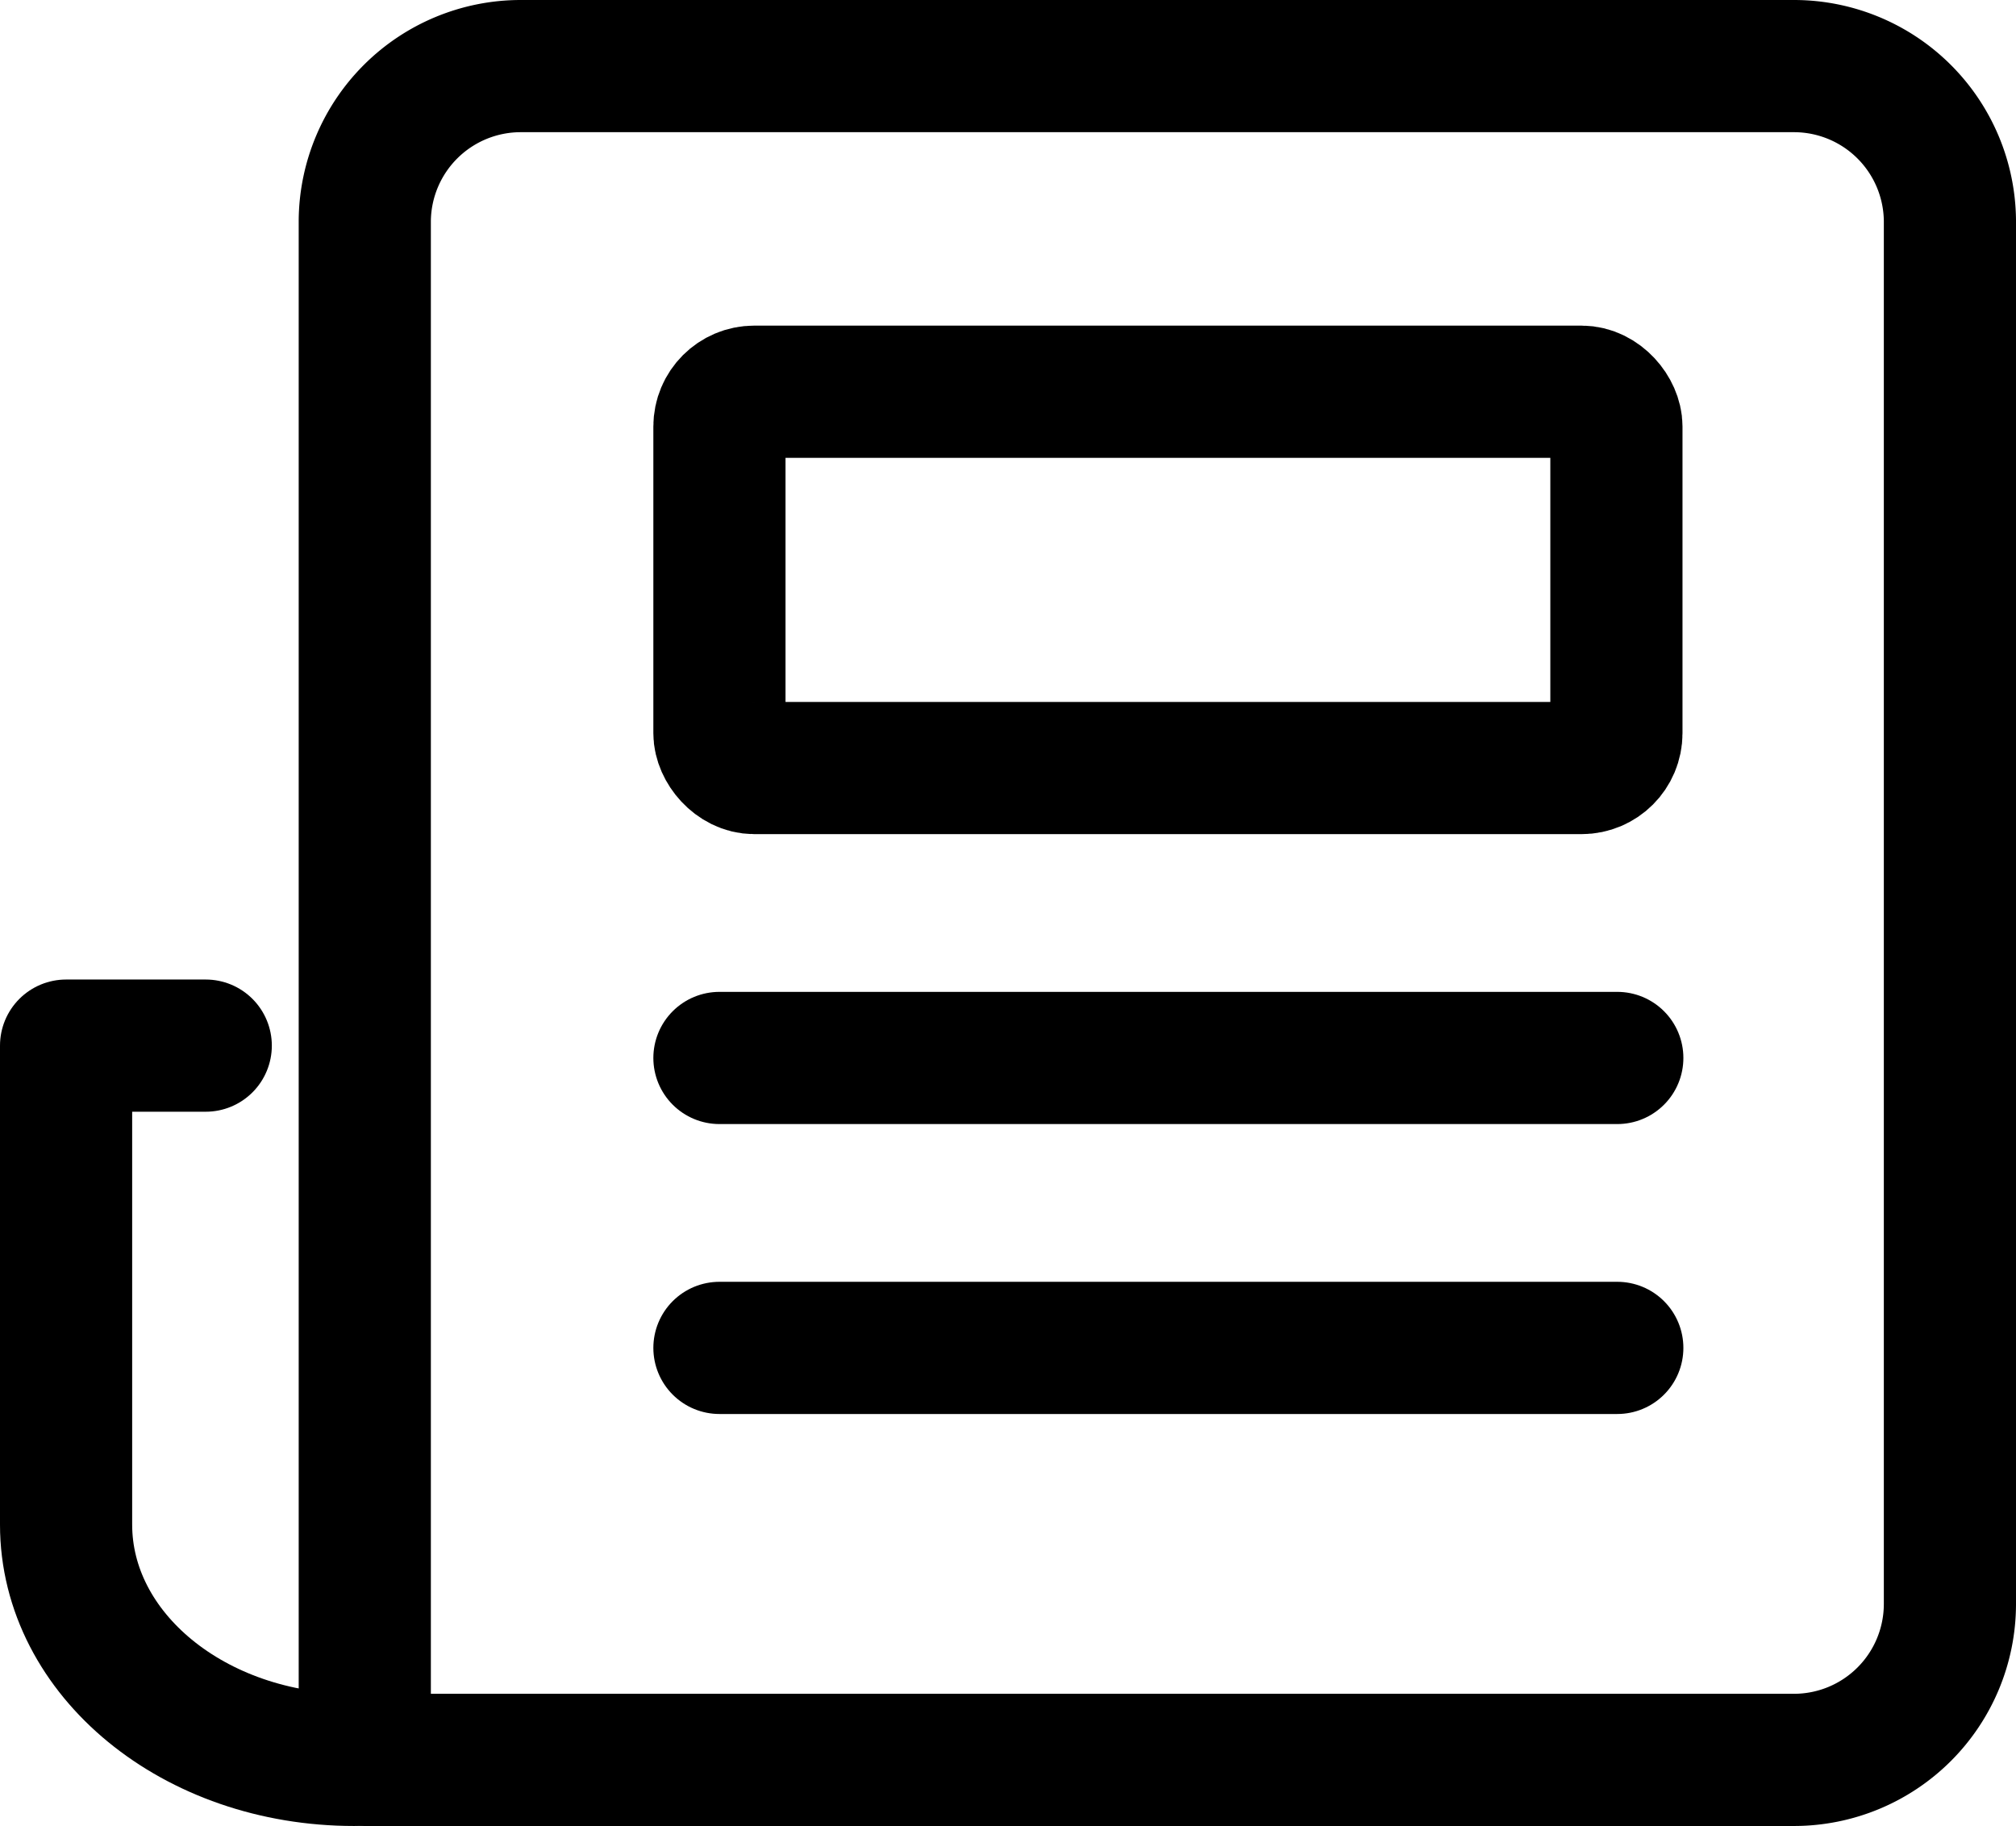 <svg xmlns="http://www.w3.org/2000/svg" viewBox="0 0 45.76 41.44"><defs><style>.cls-1{fill:none;stroke:#000;stroke-linecap:round;stroke-linejoin:round;stroke-width:3px;}</style></defs><title>icon_reserved</title><g id="レイヤー_2" data-name="レイヤー 2"><g id="レイヤー_1-2" data-name="レイヤー 1"><path class="cls-1" d="M8.28,39.9V5A3.54,3.54,0,0,1,11.81,1.5H40.73A3.54,3.54,0,0,1,44.26,5V36.41a3.54,3.54,0,0,1-3.53,3.53H8.28"/><path class="cls-1" d="M4.67,23.73H1.5V34.6c0,2.94,2.9,5.34,6.54,5.34"/><rect class="cls-1" x="16.33" y="8.89" width="20.36" height="8.54" rx="0.79"/><line class="cls-1" x1="16.33" y1="24.01" x2="36.71" y2="24.01"/><line class="cls-1" x1="16.33" y1="30.59" x2="36.71" y2="30.59"/></g></g></svg>